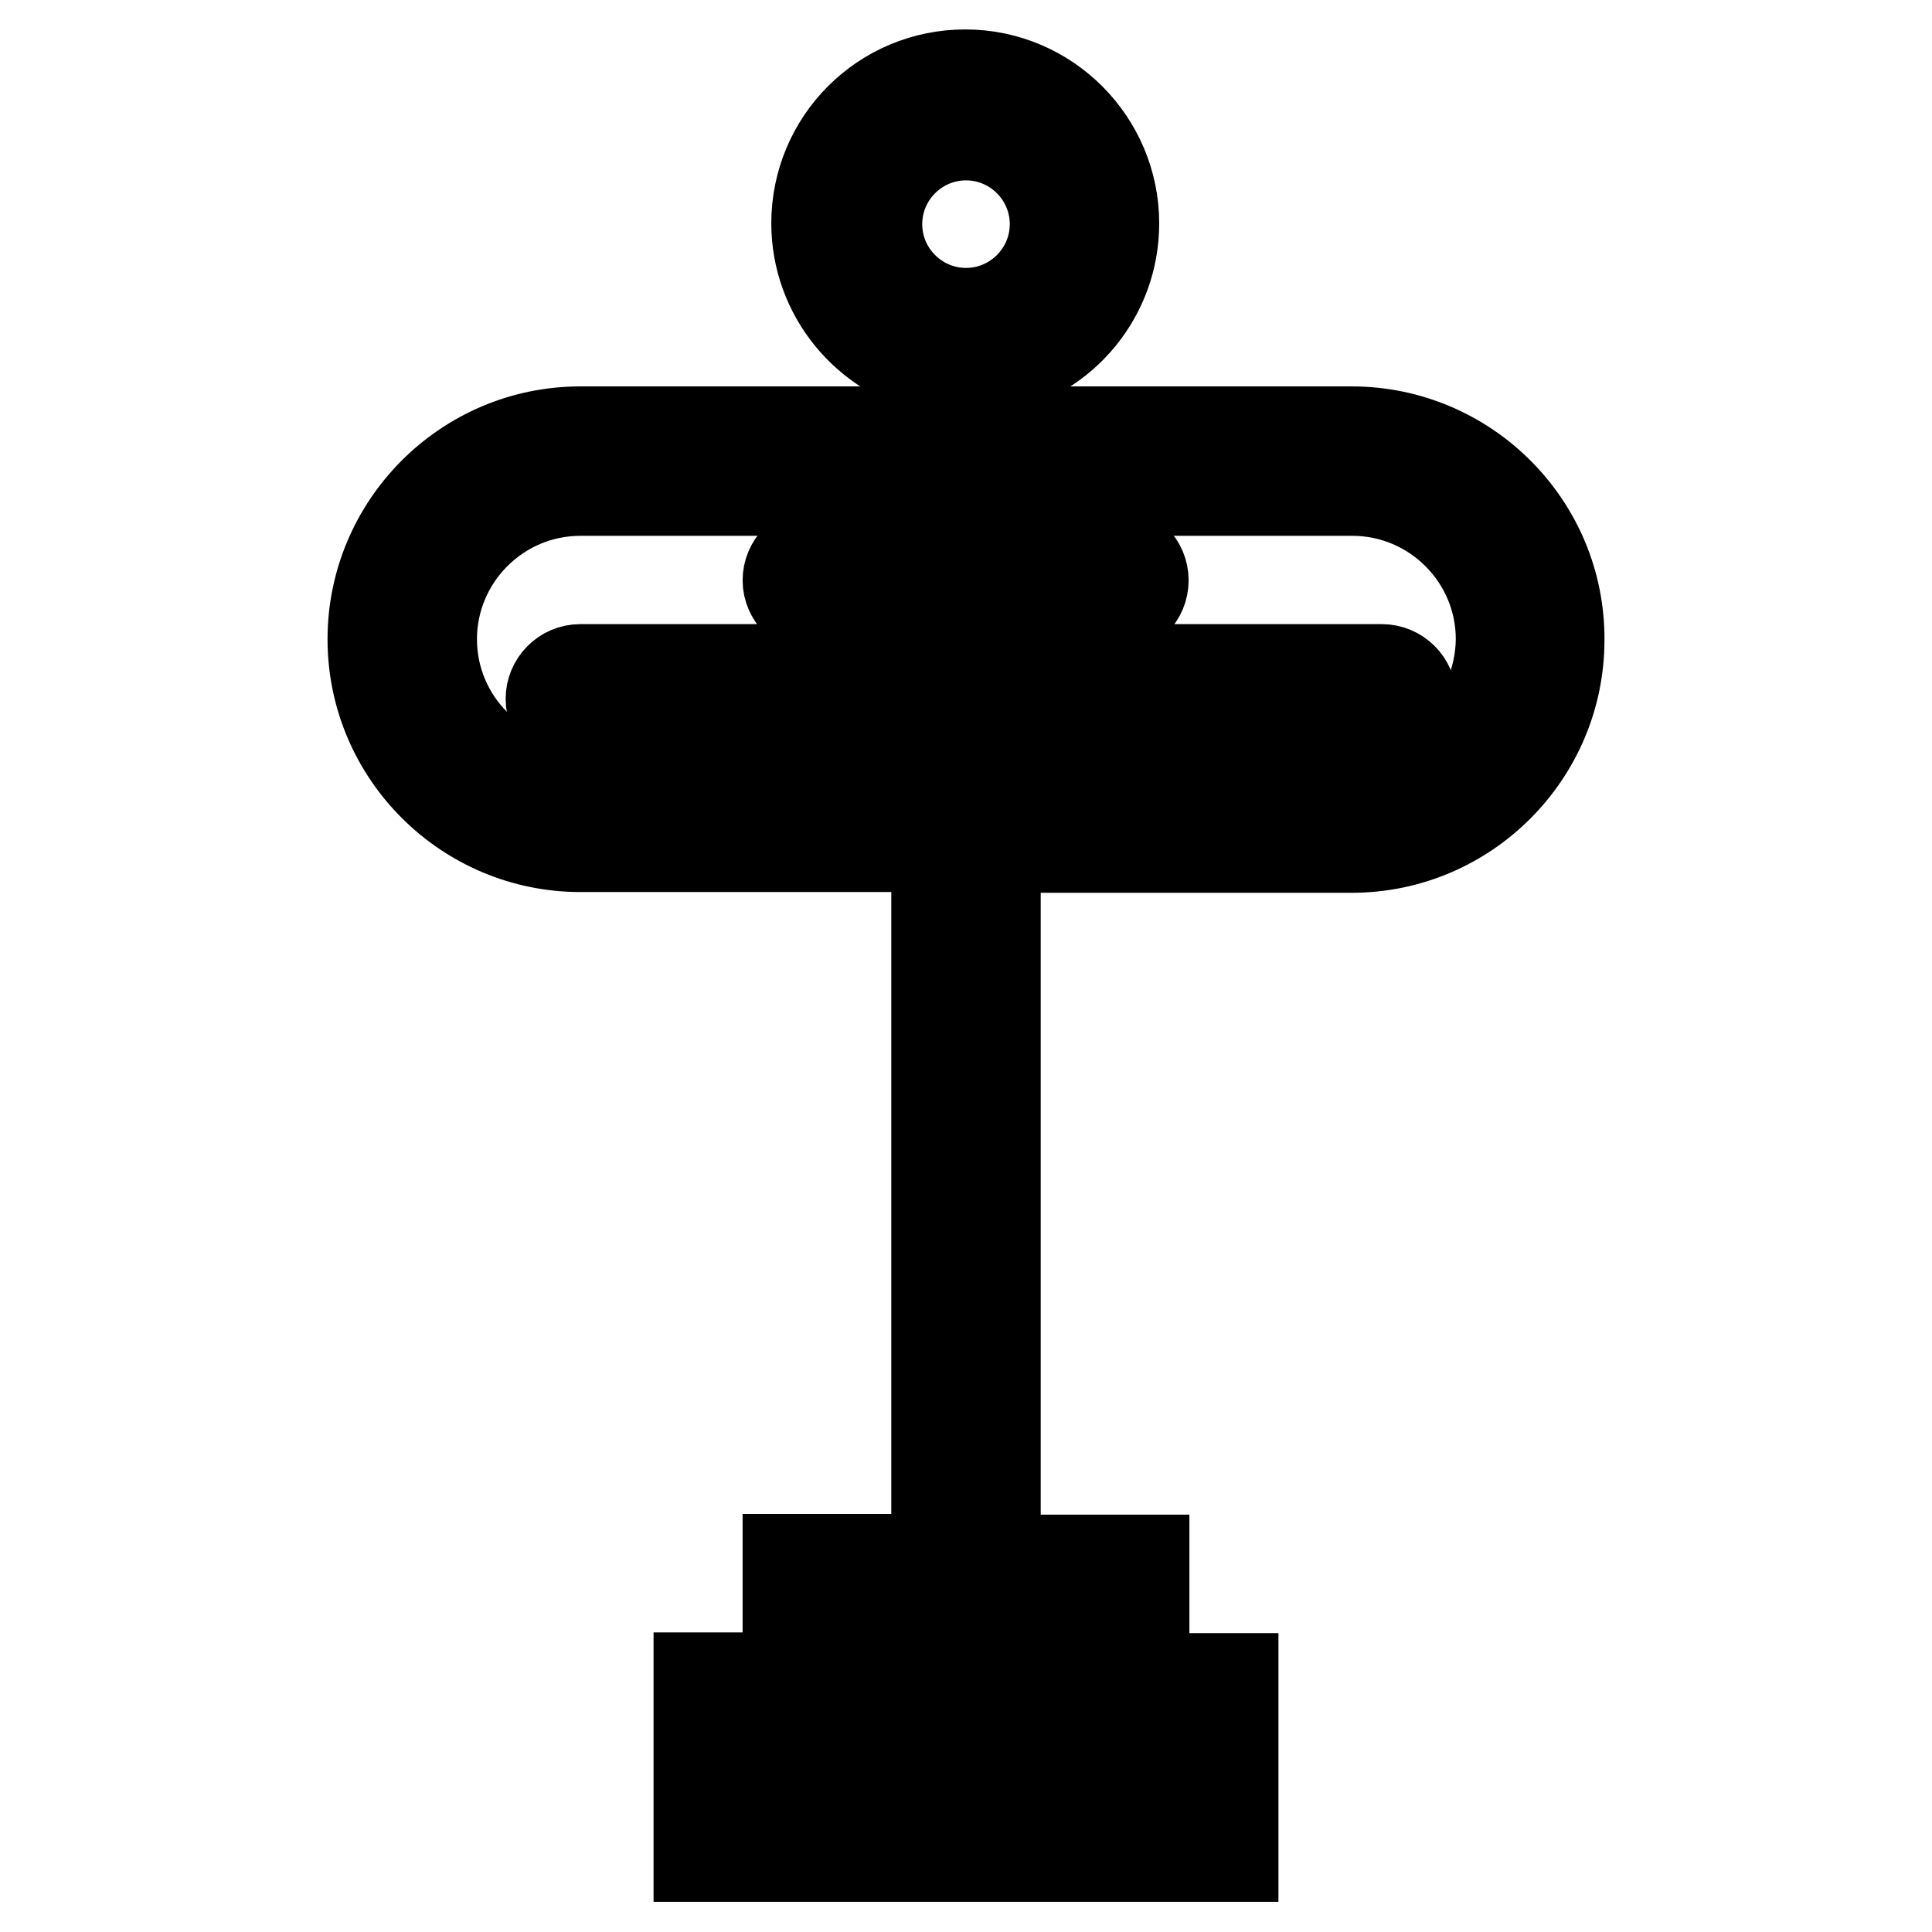 <?xml version="1.0" encoding="utf-8"?>
<!-- Svg Vector Icons : http://www.onlinewebfonts.com/icon -->
<!DOCTYPE svg PUBLIC "-//W3C//DTD SVG 1.1//EN" "http://www.w3.org/Graphics/SVG/1.1/DTD/svg11.dtd">
<svg version="1.1" xmlns="http://www.w3.org/2000/svg" xmlns:xlink="http://www.w3.org/1999/xlink" x="0px" y="0px" viewBox="0 0 256 256" enable-background="new 0 0 256 256" xml:space="preserve">
<g> <path stroke-width="12" fill-opacity="0" stroke="#000000"  d="M179.1,57.2h-47.2v-8.3c9.1-1.9,15.7-9.9,15.7-19.3c0-10.8-8.8-19.7-19.7-19.7s-19.7,8.8-19.7,19.7 c0,9.3,6.6,17.4,15.7,19.3v8.3H76.9c-15.2,0-27.5,12.4-27.5,27.5c0,15.2,12.4,27.5,27.5,27.5h47.2v94.4h-19.7v15.7H92.6V246h70.8 v-23.6h-11.8v-15.7h-19.7v-94.4h47.2c15.2,0,27.5-12.4,27.5-27.5C206.7,69.6,194.3,57.2,179.1,57.2z M116.2,29.7 c0-6.5,5.3-11.8,11.8-11.8c6.5,0,11.8,5.3,11.8,11.8s-5.3,11.8-11.8,11.8C121.5,41.5,116.2,36.2,116.2,29.7z M155.5,230.3v7.9 h-55.1v-7.9H155.5z M143.7,222.4h-31.5v-7.9h31.5V222.4z M179.1,104.4H76.9c-10.8,0-19.7-8.8-19.7-19.7c0-10.8,8.8-19.7,19.7-19.7 h102.3c10.8,0,19.7,8.8,19.7,19.7C198.8,95.6,190,104.4,179.1,104.4z"/> <path stroke-width="12" fill-opacity="0" stroke="#000000"  d="M108.3,80.8h39.3c2.2,0,3.9-1.8,3.9-3.9c0-2.2-1.8-3.9-3.9-3.9c0,0,0,0,0,0h-39.3c-2.2,0-3.9,1.8-3.9,3.9 C104.4,79,106.2,80.8,108.3,80.8C108.3,80.8,108.3,80.8,108.3,80.8z M183.1,88.7H76.9c-2.2,0-3.9,1.8-3.9,3.9 c0,2.2,1.8,3.9,3.9,3.9c0,0,0,0,0,0h106.2c2.2,0,3.9-1.8,3.9-3.9C187,90.4,185.2,88.7,183.1,88.7C183.1,88.7,183.1,88.7,183.1,88.7 z"/></g>
</svg>